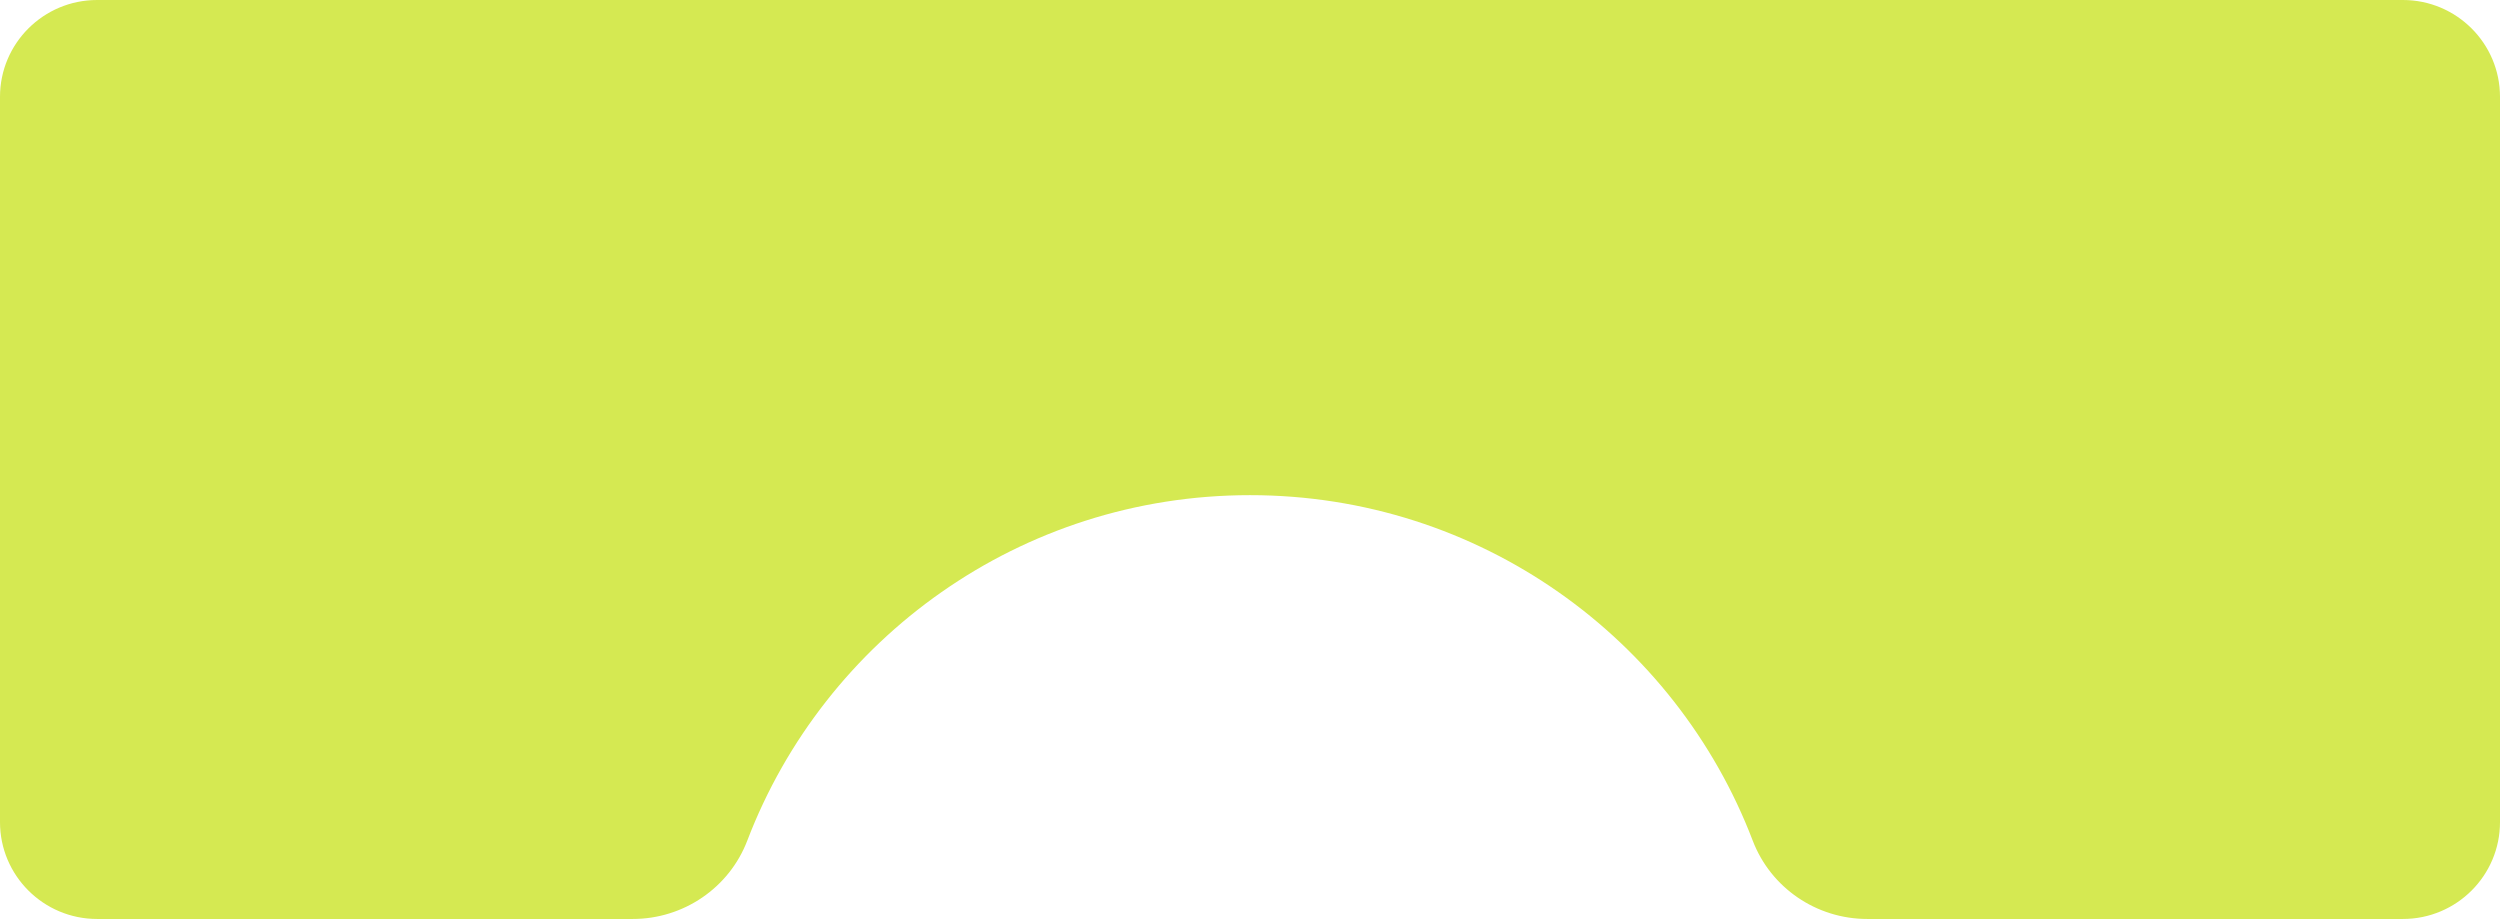 <svg width="506" height="186" viewBox="0 0 506 186" fill="none" xmlns="http://www.w3.org/2000/svg">
<path d="M0 19.608V166.391C0 177.219 8.804 186 19.659 186H128.065C138.333 186 147.592 179.707 151.251 170.136C166.868 129.256 206.533 100.22 253 100.22C299.467 100.22 339.133 129.256 354.749 170.136C358.408 179.707 367.655 186 377.935 186H486.341C497.196 186 506 177.219 506 166.391V19.608C506 8.781 497.196 0 486.341 0H19.659C8.804 0 0 8.781 0 19.608Z" fill="#D5E952"/>
</svg>

